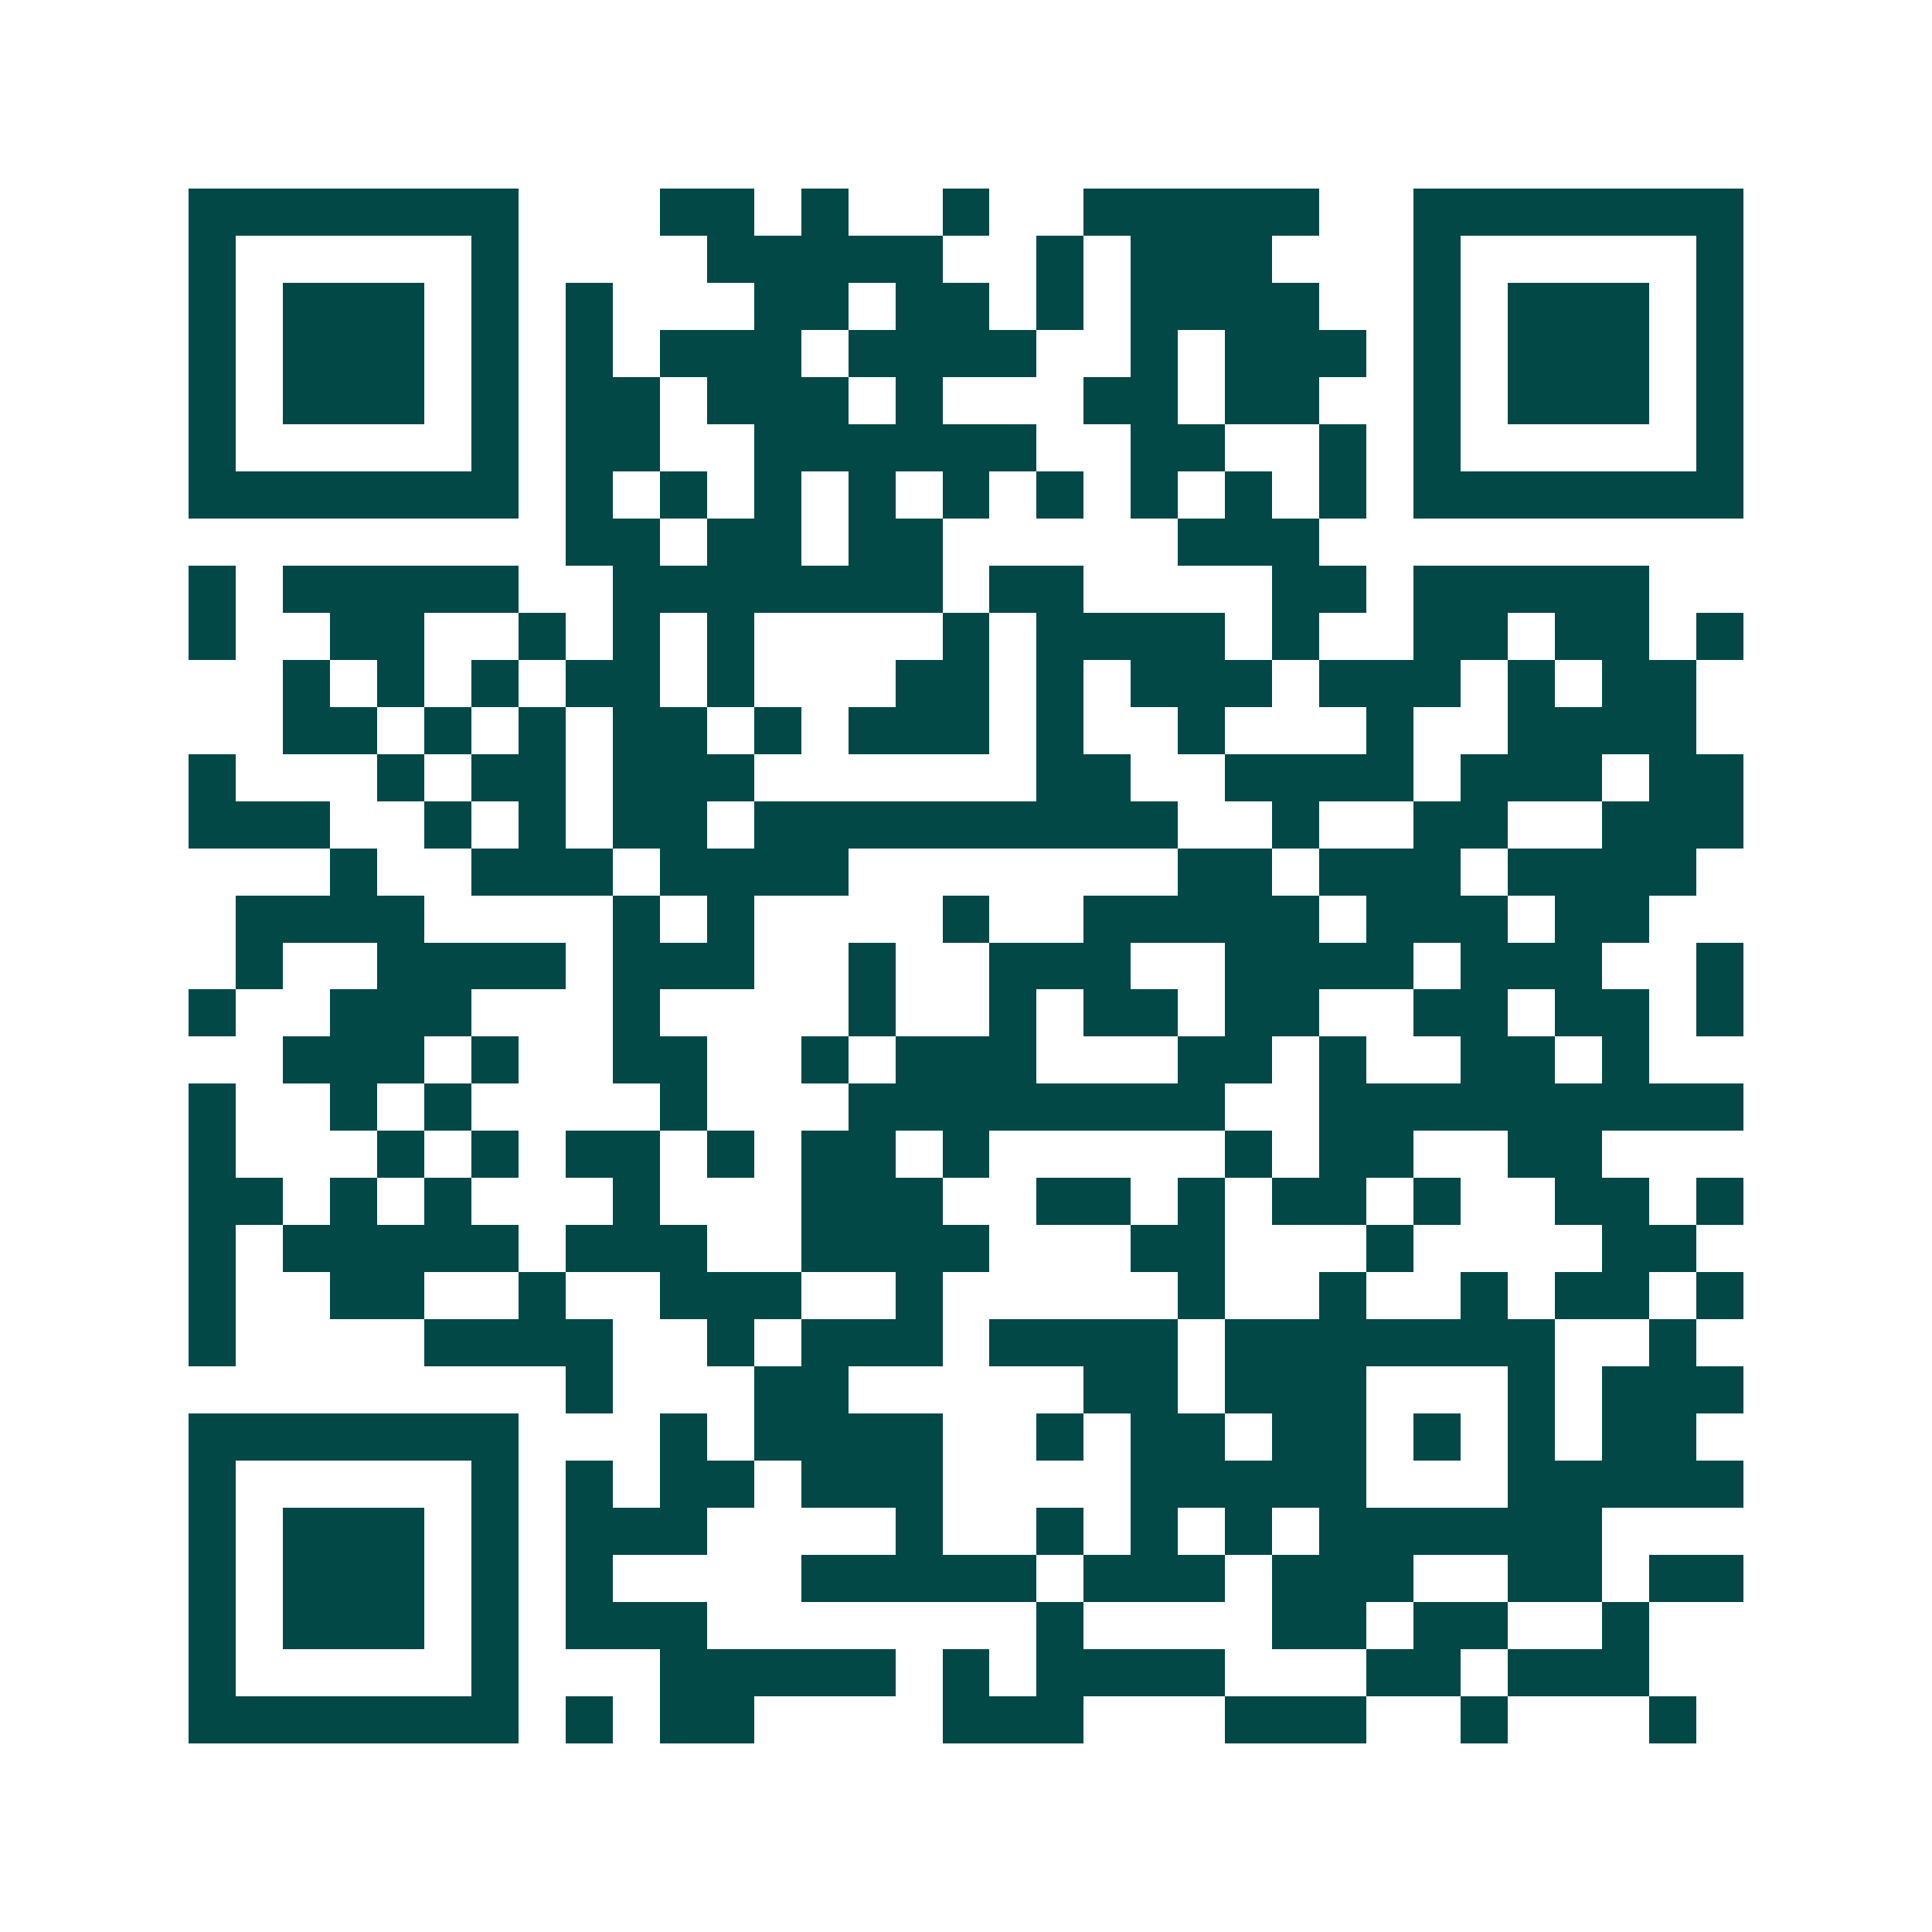 <svg xmlns="http://www.w3.org/2000/svg" width="200" height="200" viewBox="0 0 41 41" shape-rendering="crispEdges"><path fill="#ffffff" d="M0 0h41v41H0z"/><path stroke="#014847" d="M4 4.5h7m3 0h2m1 0h1m2 0h1m2 0h5m2 0h7M4 5.5h1m5 0h1m4 0h5m2 0h1m1 0h3m3 0h1m5 0h1M4 6.5h1m1 0h3m1 0h1m1 0h1m3 0h2m1 0h2m1 0h1m1 0h4m2 0h1m1 0h3m1 0h1M4 7.5h1m1 0h3m1 0h1m1 0h1m1 0h3m1 0h4m2 0h1m1 0h3m1 0h1m1 0h3m1 0h1M4 8.5h1m1 0h3m1 0h1m1 0h2m1 0h3m1 0h1m3 0h2m1 0h2m2 0h1m1 0h3m1 0h1M4 9.5h1m5 0h1m1 0h2m2 0h6m2 0h2m2 0h1m1 0h1m5 0h1M4 10.5h7m1 0h1m1 0h1m1 0h1m1 0h1m1 0h1m1 0h1m1 0h1m1 0h1m1 0h1m1 0h7M12 11.5h2m1 0h2m1 0h2m5 0h3M4 12.5h1m1 0h5m2 0h7m1 0h2m4 0h2m1 0h5M4 13.5h1m2 0h2m2 0h1m1 0h1m1 0h1m4 0h1m1 0h4m1 0h1m2 0h2m1 0h2m1 0h1M6 14.5h1m1 0h1m1 0h1m1 0h2m1 0h1m3 0h2m1 0h1m1 0h3m1 0h3m1 0h1m1 0h2M6 15.5h2m1 0h1m1 0h1m1 0h2m1 0h1m1 0h3m1 0h1m2 0h1m3 0h1m2 0h4M4 16.5h1m3 0h1m1 0h2m1 0h3m6 0h2m2 0h4m1 0h3m1 0h2M4 17.5h3m2 0h1m1 0h1m1 0h2m1 0h9m2 0h1m2 0h2m2 0h3M7 18.5h1m2 0h3m1 0h4m7 0h2m1 0h3m1 0h4M5 19.5h4m4 0h1m1 0h1m4 0h1m2 0h5m1 0h3m1 0h2M5 20.5h1m2 0h4m1 0h3m2 0h1m2 0h3m2 0h4m1 0h3m2 0h1M4 21.5h1m2 0h3m3 0h1m4 0h1m2 0h1m1 0h2m1 0h2m2 0h2m1 0h2m1 0h1M6 22.5h3m1 0h1m2 0h2m2 0h1m1 0h3m3 0h2m1 0h1m2 0h2m1 0h1M4 23.5h1m2 0h1m1 0h1m4 0h1m3 0h8m2 0h9M4 24.5h1m3 0h1m1 0h1m1 0h2m1 0h1m1 0h2m1 0h1m5 0h1m1 0h2m2 0h2M4 25.5h2m1 0h1m1 0h1m3 0h1m3 0h3m2 0h2m1 0h1m1 0h2m1 0h1m2 0h2m1 0h1M4 26.5h1m1 0h5m1 0h3m2 0h4m3 0h2m3 0h1m4 0h2M4 27.5h1m2 0h2m2 0h1m2 0h3m2 0h1m5 0h1m2 0h1m2 0h1m1 0h2m1 0h1M4 28.5h1m4 0h4m2 0h1m1 0h3m1 0h4m1 0h7m2 0h1M12 29.5h1m3 0h2m5 0h2m1 0h3m3 0h1m1 0h3M4 30.5h7m3 0h1m1 0h4m2 0h1m1 0h2m1 0h2m1 0h1m1 0h1m1 0h2M4 31.5h1m5 0h1m1 0h1m1 0h2m1 0h3m4 0h5m3 0h5M4 32.5h1m1 0h3m1 0h1m1 0h3m4 0h1m2 0h1m1 0h1m1 0h1m1 0h6M4 33.5h1m1 0h3m1 0h1m1 0h1m4 0h5m1 0h3m1 0h3m2 0h2m1 0h2M4 34.5h1m1 0h3m1 0h1m1 0h3m7 0h1m4 0h2m1 0h2m2 0h1M4 35.5h1m5 0h1m3 0h5m1 0h1m1 0h4m3 0h2m1 0h3M4 36.5h7m1 0h1m1 0h2m4 0h3m3 0h3m2 0h1m3 0h1"/></svg>

